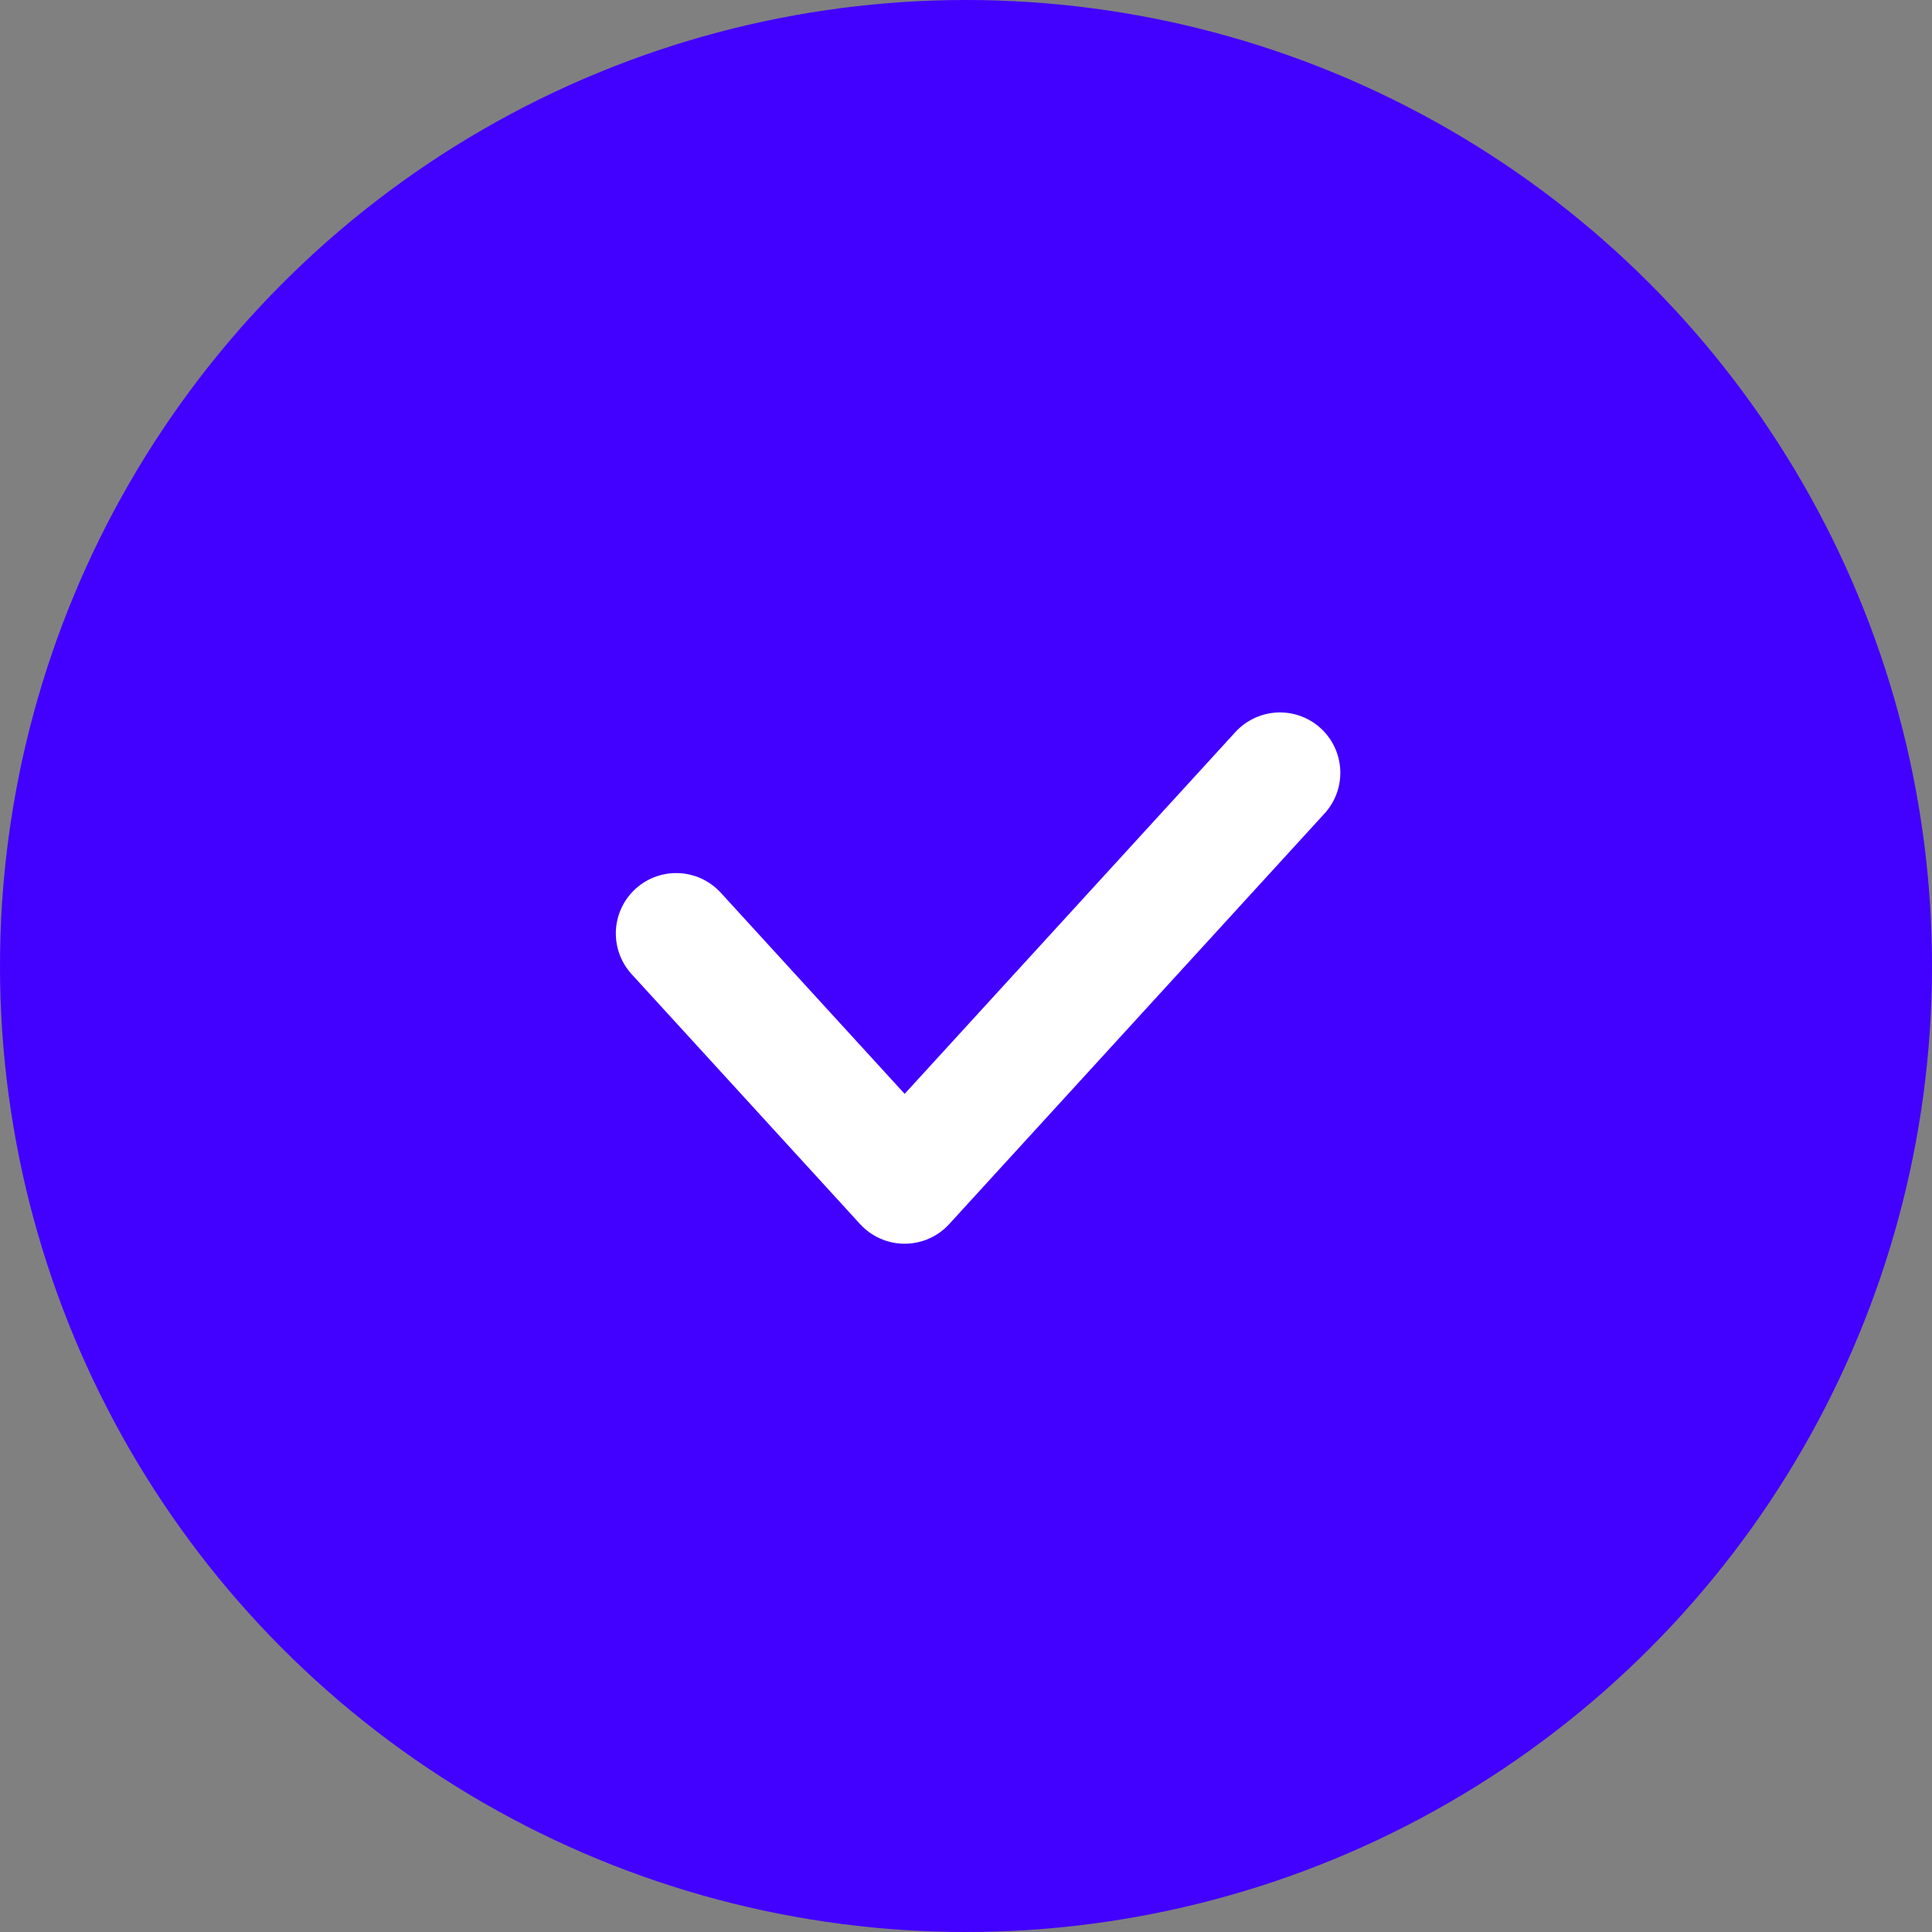 <?xml version="1.0" encoding="UTF-8"?> <svg xmlns="http://www.w3.org/2000/svg" width="80" height="80" viewBox="0 0 80 80" fill="none"><rect x="0" y="0" width="80" height="80" fill="#808080" stroke="none"/> <circle cx="40" cy="40" r="40" fill="#4200FF"></circle> <path d="M28 38.652L37.459 49L53 32" stroke="white" stroke-width="5" stroke-linecap="round" stroke-linejoin="round"></path> </svg> 